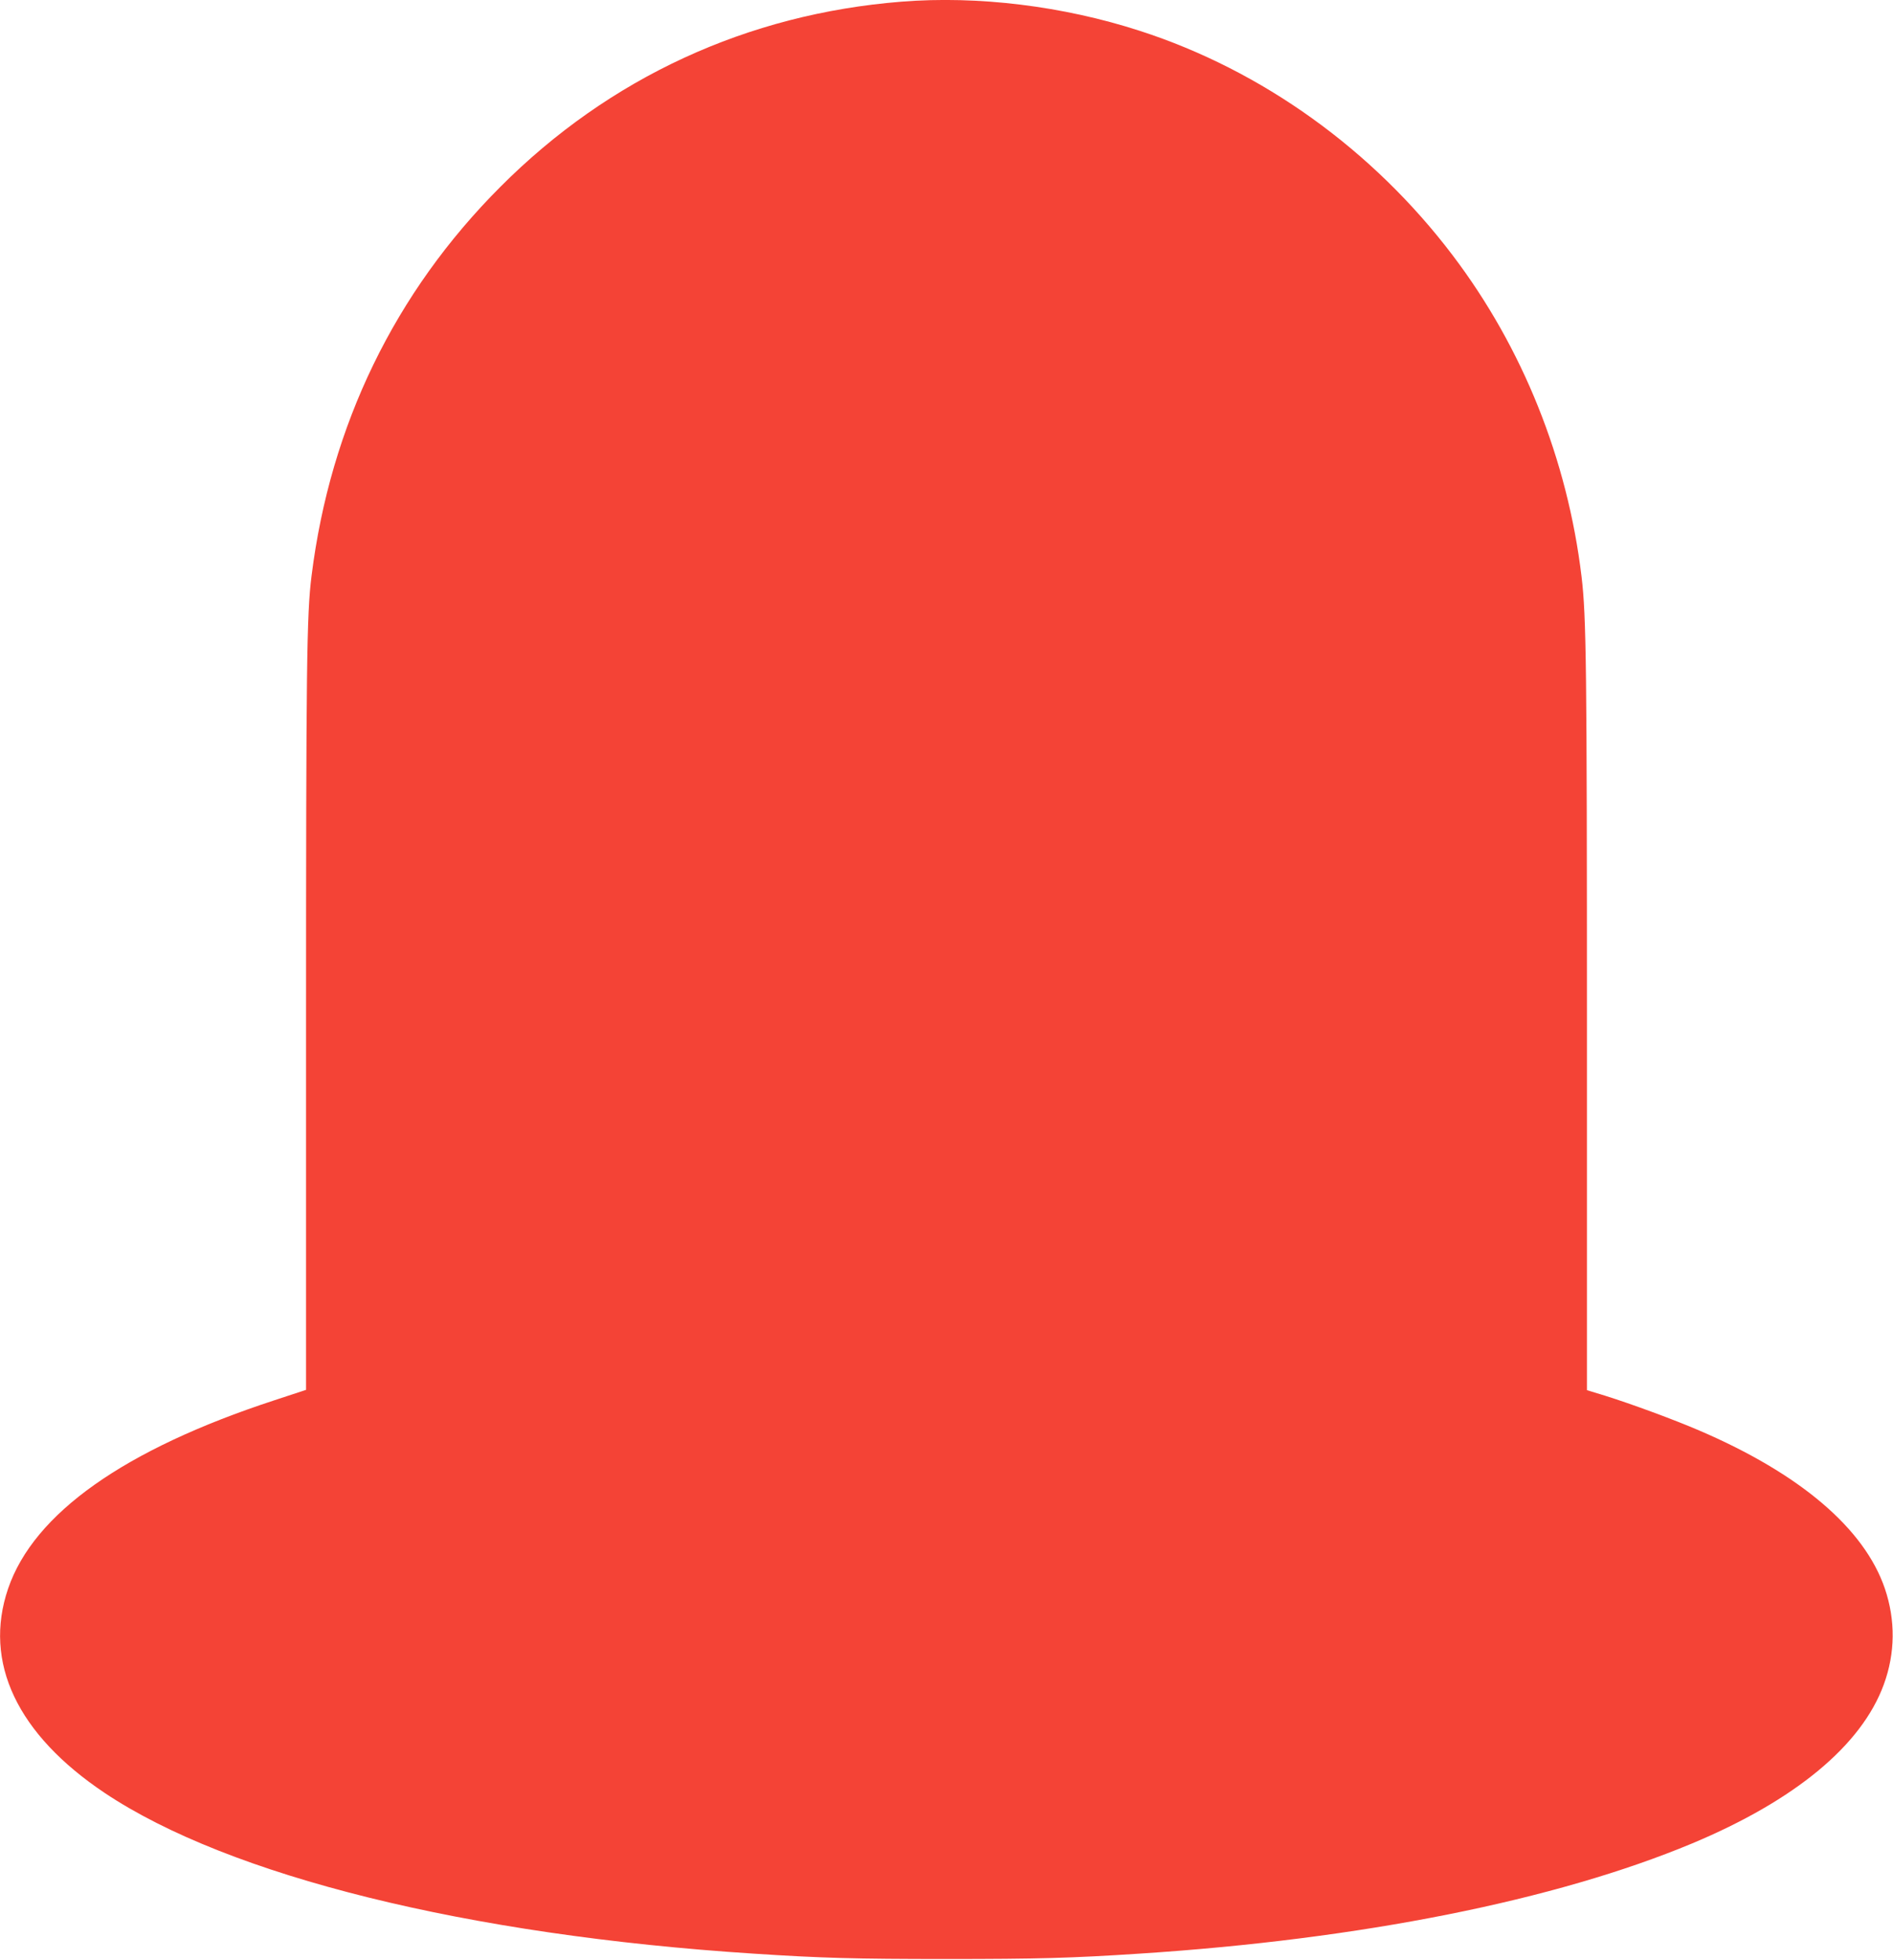 <?xml version="1.0" standalone="no"?>
<!DOCTYPE svg PUBLIC "-//W3C//DTD SVG 20010904//EN"
 "http://www.w3.org/TR/2001/REC-SVG-20010904/DTD/svg10.dtd">
<svg version="1.0" xmlns="http://www.w3.org/2000/svg"
 width="1237pt" height="1280pt" viewBox="0 0 1237 1280"
 preserveAspectRatio="xMidYMid meet">
<g transform="translate(0,1280) scale(0.1,-0.1)"
fill="#f44336" stroke="none">
<path d="M5890 12789 c-1006 -80 -1909 -496 -2620 -1209 -690 -690 -1111
-1557 -1234 -2540 -32 -251 -36 -586 -36 -2951 l0 -2366 -207 -68 c-981 -321
-1572 -739 -1740 -1230 -164 -481 59 -952 632 -1335 812 -542 2369 -928 4240
-1049 440 -29 663 -35 1260 -35 597 0 820 6 1260 35 1450 94 2721 348 3613
720 674 282 1107 641 1252 1038 75 205 77 419 7 626 -134 393 -554 750 -1214
1033 -160 69 -442 173 -615 227 l-118 36 0 2367 c0 2357 -4 2685 -35 2945 -92
766 -384 1495 -842 2099 -522 689 -1245 1208 -2043 1466 -503 163 -1060 231
-1560 191z"/>
</g>
</svg>
